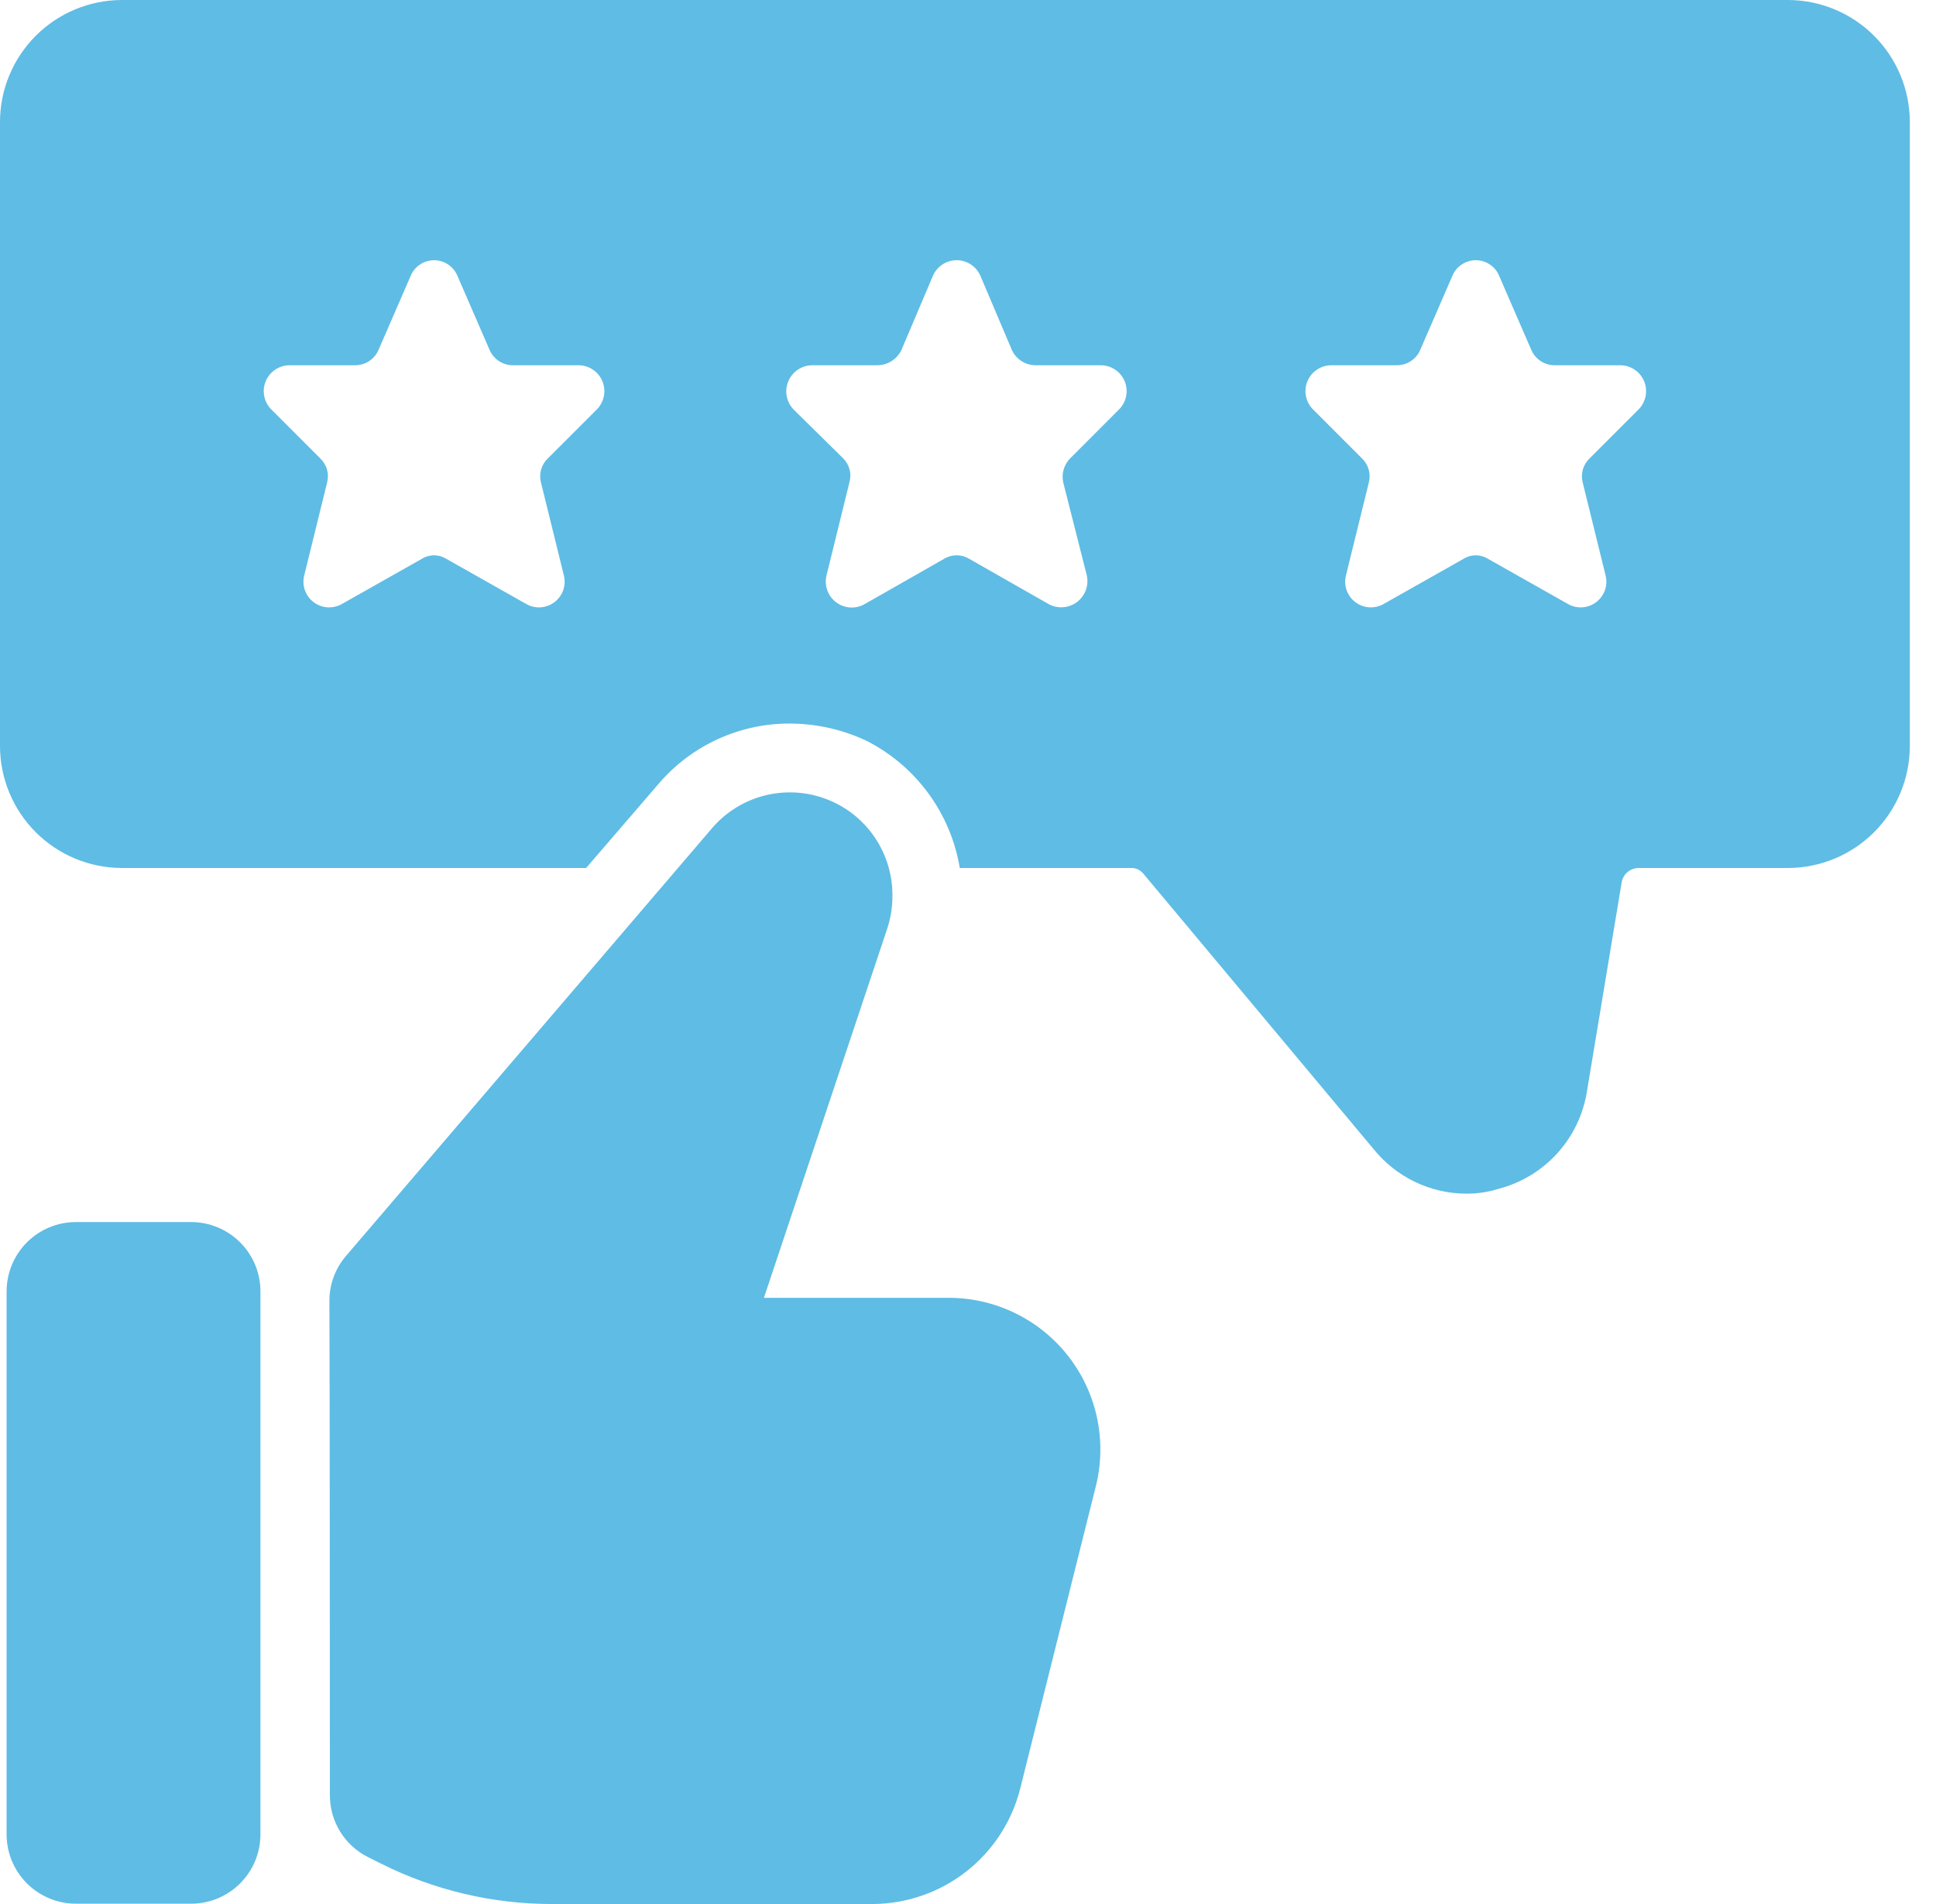 <svg xmlns="http://www.w3.org/2000/svg" width="61" height="60" viewBox="0 0 61 60" fill="none"><path d="M3.829 27.352H18.468L20.766 24.683C21.278 24.088 21.913 23.612 22.627 23.287C23.341 22.962 24.117 22.796 24.901 22.801C25.734 22.805 26.556 22.992 27.309 23.348C28.077 23.739 28.742 24.305 29.252 25.001C29.761 25.697 30.1 26.502 30.241 27.352H35.624C35.704 27.348 35.784 27.364 35.857 27.398C35.929 27.433 35.992 27.485 36.04 27.549L43.283 36.215C43.633 36.649 44.077 37 44.58 37.242C45.083 37.485 45.634 37.612 46.193 37.615C46.541 37.618 46.889 37.566 47.221 37.462C47.932 37.276 48.573 36.888 49.067 36.344C49.56 35.8 49.885 35.124 50.001 34.398L51.095 27.812C51.115 27.682 51.182 27.564 51.282 27.48C51.383 27.396 51.51 27.35 51.642 27.352H56.346C57.36 27.348 58.331 26.943 59.048 26.226C59.766 25.508 60.17 24.537 60.175 23.523V3.829C60.17 2.815 59.765 1.844 59.048 1.127C58.331 0.41 57.36 0.005 56.346 0H3.829C2.815 0.005 1.844 0.41 1.127 1.127C0.41 1.844 0.005 2.815 0 3.829V23.523C0.005 24.537 0.41 25.508 1.127 26.226C1.844 26.943 2.815 27.348 3.829 27.352ZM41.947 11.51H44.004C44.162 11.512 44.317 11.468 44.449 11.382C44.582 11.296 44.686 11.173 44.748 11.028L45.755 8.709C45.814 8.559 45.916 8.43 46.049 8.34C46.181 8.249 46.339 8.2 46.499 8.2C46.66 8.2 46.817 8.249 46.95 8.34C47.083 8.43 47.185 8.559 47.243 8.709L48.25 11.029C48.312 11.173 48.417 11.296 48.549 11.382C48.681 11.468 48.836 11.512 48.994 11.51H51.051C51.213 11.51 51.371 11.559 51.506 11.65C51.64 11.74 51.744 11.869 51.806 12.019C51.867 12.169 51.881 12.334 51.848 12.493C51.815 12.652 51.736 12.797 51.62 12.911L50.088 14.442C49.986 14.538 49.912 14.66 49.873 14.795C49.835 14.93 49.833 15.072 49.869 15.208L50.591 18.14C50.628 18.293 50.62 18.454 50.567 18.602C50.514 18.75 50.419 18.88 50.294 18.975C50.169 19.07 50.018 19.127 49.861 19.138C49.704 19.149 49.547 19.114 49.41 19.037L46.893 17.615C46.775 17.54 46.639 17.5 46.499 17.5C46.36 17.5 46.223 17.54 46.105 17.615L43.589 19.037C43.451 19.114 43.294 19.149 43.137 19.138C42.98 19.127 42.83 19.07 42.704 18.975C42.579 18.88 42.484 18.75 42.431 18.602C42.378 18.454 42.37 18.293 42.407 18.14L43.129 15.208C43.165 15.072 43.163 14.93 43.125 14.795C43.086 14.66 43.012 14.538 42.91 14.442L41.379 12.91C41.263 12.797 41.184 12.652 41.15 12.493C41.117 12.335 41.132 12.169 41.193 12.019C41.254 11.869 41.358 11.74 41.493 11.65C41.627 11.559 41.785 11.51 41.947 11.51ZM25.602 11.51H27.659C27.815 11.506 27.968 11.459 28.099 11.374C28.23 11.289 28.335 11.17 28.403 11.028L29.387 8.709C29.448 8.559 29.553 8.43 29.687 8.339C29.822 8.248 29.98 8.2 30.143 8.2C30.305 8.2 30.463 8.248 30.598 8.339C30.732 8.43 30.837 8.559 30.898 8.709L31.882 11.028C31.947 11.171 32.052 11.293 32.184 11.378C32.316 11.463 32.469 11.509 32.627 11.51H34.683C34.846 11.51 35.004 11.559 35.138 11.65C35.273 11.74 35.377 11.869 35.438 12.019C35.499 12.169 35.514 12.334 35.48 12.493C35.447 12.652 35.368 12.797 35.252 12.91L33.721 14.442C33.623 14.541 33.552 14.663 33.514 14.797C33.475 14.931 33.471 15.072 33.502 15.208L34.245 18.14C34.278 18.295 34.266 18.455 34.21 18.603C34.154 18.751 34.057 18.88 33.931 18.974C33.804 19.068 33.653 19.125 33.496 19.136C33.338 19.147 33.181 19.113 33.042 19.037L30.547 17.615C30.426 17.54 30.285 17.5 30.142 17.5C30 17.5 29.859 17.54 29.738 17.615L27.243 19.037C27.105 19.116 26.946 19.153 26.787 19.143C26.628 19.133 26.476 19.077 26.348 18.982C26.221 18.887 26.123 18.757 26.069 18.607C26.014 18.458 26.004 18.295 26.04 18.14L26.762 15.208C26.801 15.074 26.804 14.933 26.769 14.798C26.735 14.663 26.664 14.54 26.565 14.442L25.011 12.91C24.897 12.794 24.819 12.647 24.789 12.488C24.758 12.328 24.776 12.163 24.839 12.013C24.902 11.863 25.008 11.735 25.144 11.646C25.28 11.556 25.439 11.509 25.602 11.51ZM9.125 11.51H11.181C11.339 11.512 11.494 11.468 11.626 11.382C11.759 11.296 11.863 11.173 11.926 11.028L12.933 8.709C12.991 8.559 13.093 8.43 13.226 8.34C13.359 8.249 13.516 8.2 13.677 8.2C13.837 8.2 13.994 8.249 14.127 8.34C14.26 8.43 14.362 8.559 14.42 8.709L15.427 11.029C15.49 11.173 15.594 11.296 15.726 11.382C15.859 11.468 16.013 11.512 16.171 11.51H18.228C18.39 11.51 18.548 11.559 18.683 11.65C18.817 11.74 18.922 11.869 18.983 12.019C19.044 12.169 19.058 12.334 19.025 12.493C18.992 12.652 18.913 12.797 18.797 12.911L17.265 14.442C17.163 14.538 17.089 14.66 17.05 14.795C17.012 14.93 17.01 15.072 17.046 15.208L17.768 18.14C17.805 18.293 17.797 18.454 17.744 18.602C17.692 18.75 17.596 18.88 17.471 18.975C17.346 19.07 17.195 19.127 17.038 19.138C16.881 19.149 16.724 19.114 16.587 19.037L14.07 17.615C13.952 17.54 13.816 17.5 13.676 17.5C13.537 17.5 13.4 17.54 13.283 17.615L10.766 19.037C10.628 19.114 10.471 19.149 10.314 19.138C10.157 19.127 10.007 19.071 9.881 18.976C9.756 18.88 9.661 18.751 9.608 18.602C9.555 18.454 9.547 18.293 9.584 18.14L10.306 15.208C10.342 15.072 10.341 14.93 10.302 14.795C10.264 14.66 10.189 14.538 10.087 14.442L8.556 12.91C8.44 12.797 8.361 12.652 8.328 12.493C8.294 12.335 8.309 12.169 8.37 12.019C8.431 11.869 8.535 11.74 8.67 11.65C8.804 11.559 8.962 11.51 9.125 11.51Z" fill="#5FBCE4"></path><path d="M2.393 38.51H6.021C6.601 38.51 7.156 38.74 7.566 39.15C7.976 39.559 8.206 40.115 8.206 40.694V57.806C8.206 58.385 7.976 58.941 7.566 59.35C7.156 59.76 6.601 59.99 6.021 59.99H2.393C1.813 59.99 1.258 59.76 0.848 59.35C0.439 58.941 0.208 58.385 0.208 57.806V40.694C0.208 40.408 0.265 40.123 0.375 39.858C0.485 39.593 0.645 39.353 0.848 39.15C1.051 38.947 1.292 38.786 1.557 38.676C1.822 38.566 2.106 38.51 2.393 38.51Z" fill="#5FBCE4"></path><path d="M28.119 28.228C28.124 27.564 27.925 26.916 27.549 26.369C27.174 25.823 26.639 25.405 26.017 25.174C25.396 24.942 24.718 24.907 24.076 25.073C23.434 25.24 22.859 25.6 22.429 26.105L10.905 39.574C10.564 39.969 10.377 40.473 10.379 40.994C10.391 43.778 10.393 53.082 10.394 56.578C10.394 56.983 10.507 57.38 10.721 57.724C10.935 58.069 11.24 58.346 11.603 58.526L12.013 58.731C13.681 59.566 15.521 60 17.386 60H27.506C28.572 59.993 29.606 59.633 30.445 58.976C31.285 58.319 31.882 57.401 32.144 56.368L34.53 46.827C34.705 46.123 34.717 45.388 34.565 44.678C34.414 43.969 34.103 43.303 33.656 42.731C33.209 42.16 32.637 41.698 31.985 41.38C31.333 41.062 30.617 40.897 29.891 40.897H24.07L27.965 29.234C28.069 28.909 28.121 28.569 28.119 28.228Z" fill="#5FBCE4"></path></svg>